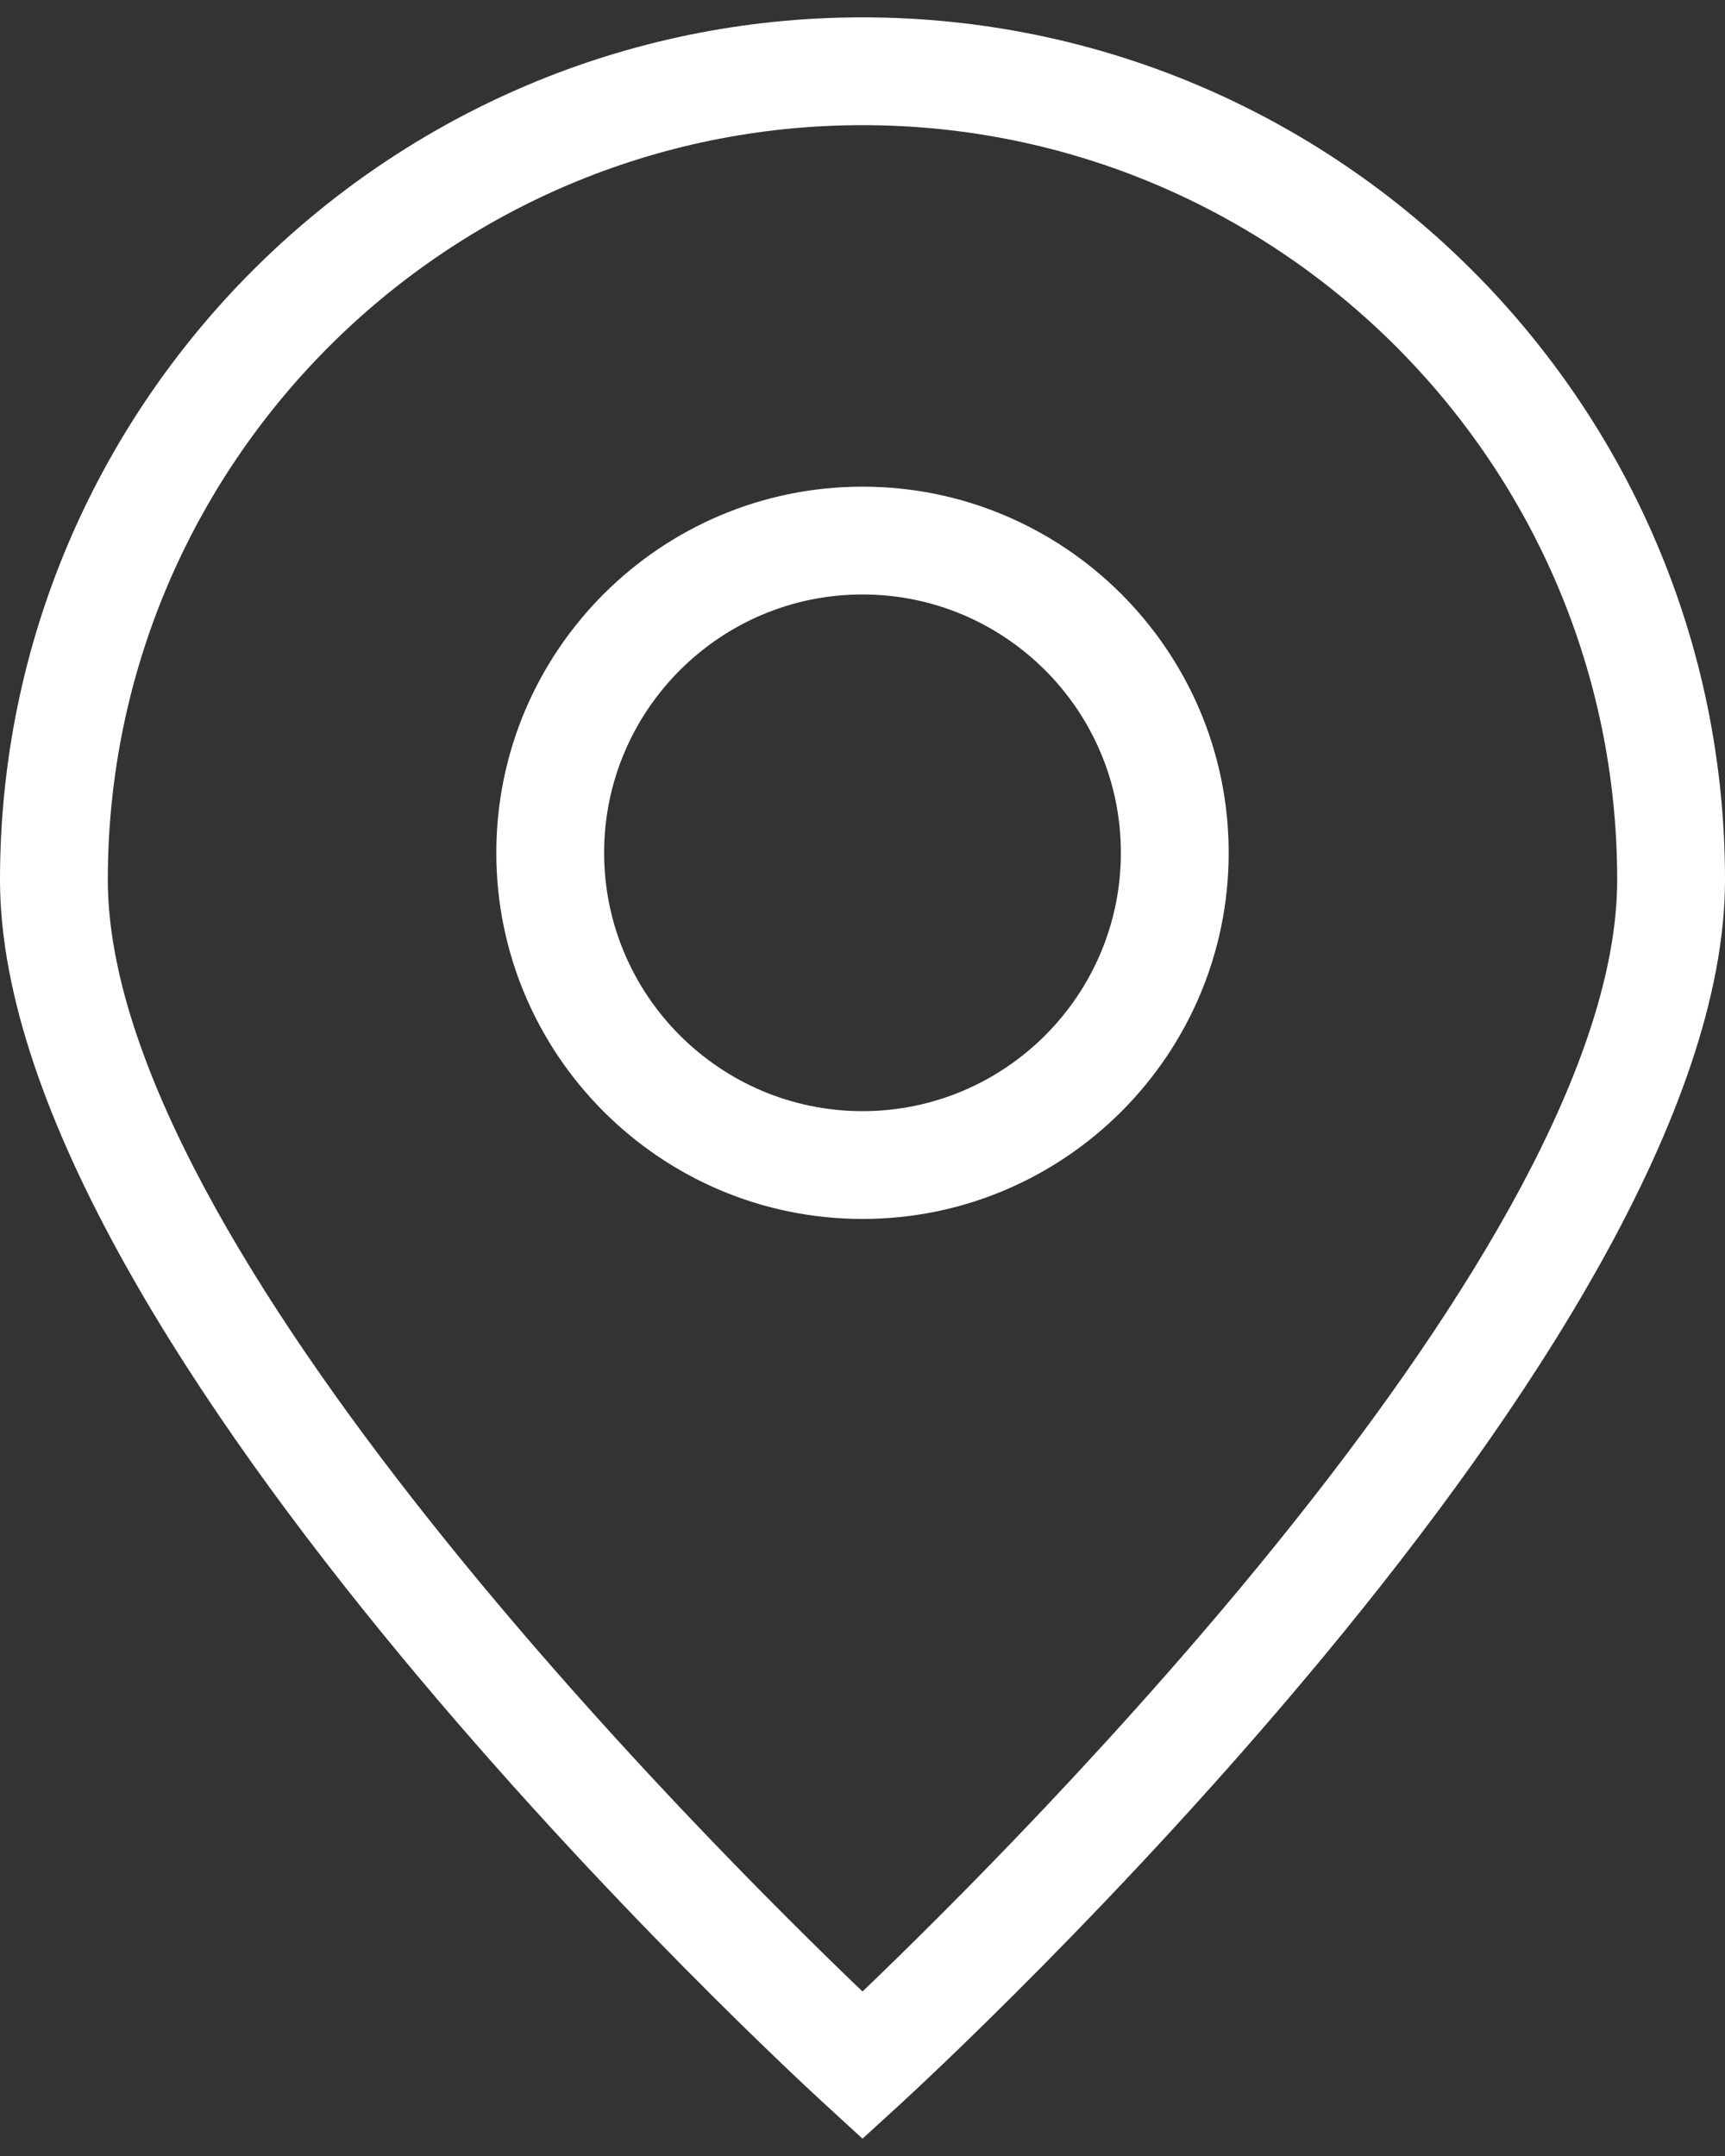 <svg width="32" height="40" viewBox="0 0 32 40" fill="none" xmlns="http://www.w3.org/2000/svg">
<rect x="0" y="0" width="32" height="40" fill="#333333" stroke="none"/>
<path d="M16 0.322C7.178 0.322 0 7.5 0 16.322C0 24.948 14.699 38.488 15.326 39.06L16 39.678L16.676 39.061C17.301 38.488 32 24.948 32 16.322C32 7.5 24.822 0.322 16 0.322ZM16 36.948C13.117 34.188 2 23.105 2 16.322C2 8.602 8.281 2.322 16 2.322C23.721 2.322 30 8.602 30 16.322C30 23.102 18.883 34.188 16 36.948Z" fill="white"/>
<path d="M16 9.029C12.254 9.029 9.207 12.076 9.207 15.822C9.207 19.568 12.254 22.615 16 22.615C19.746 22.615 22.793 19.568 22.793 15.822C22.793 12.076 19.746 9.029 16 9.029ZM16 20.615C13.357 20.615 11.207 18.465 11.207 15.822C11.207 13.179 13.357 11.029 16 11.029C18.643 11.029 20.793 13.179 20.793 15.822C20.793 18.465 18.643 20.615 16 20.615Z" fill="white"/>
</svg>
